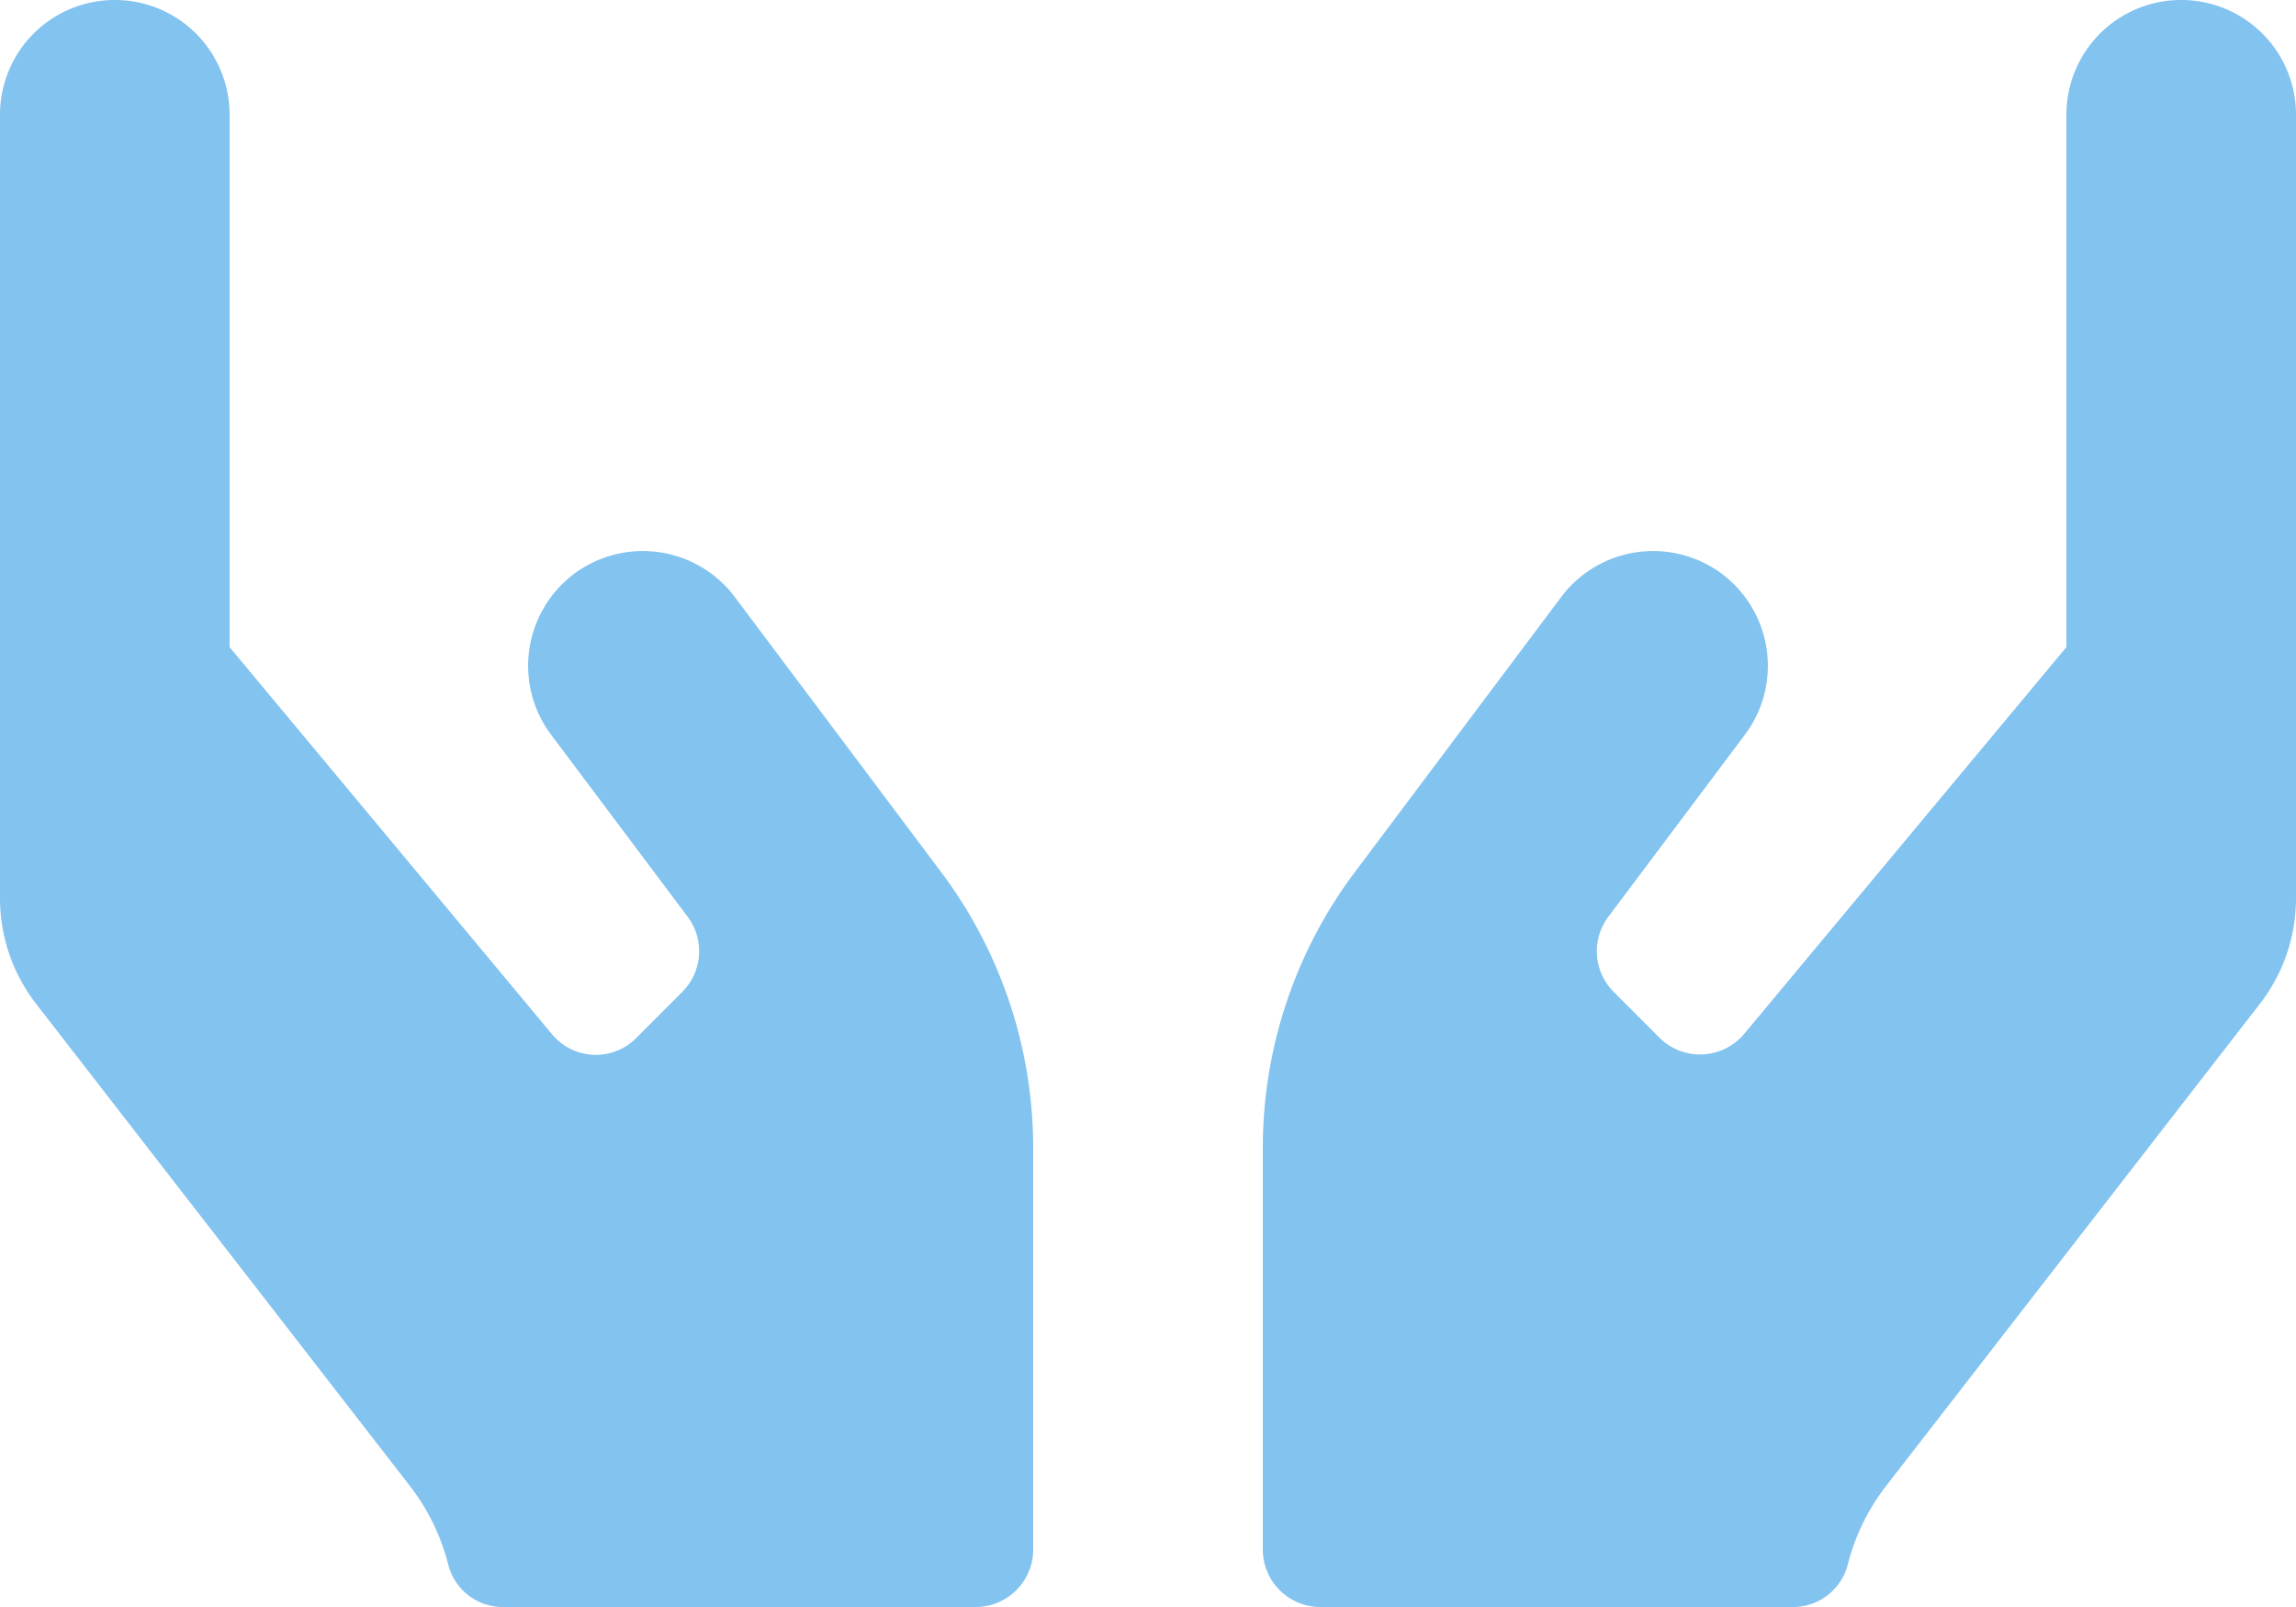 <svg xmlns="http://www.w3.org/2000/svg" width="68.571" height="48" viewBox="0 0 68.571 48">
    <path d="M21.943-9.171a3.433 3.433 0 0 0-4.8-.686 3.433 3.433 0 0 0-.686 4.8L20.539.386a1.713 1.713 0 0 1-.161 2.239L19.007 4a1.7 1.7 0 0 1-2.529-.118L6.857-7.671v-15.9A3.425 3.425 0 0 0 3.429-27 3.425 3.425 0 0 0 0-23.571v23.4a5.149 5.149 0 0 0 1.125 3.214l11.154 14.389a6.4 6.4 0 0 1 1.114 2.325A1.679 1.679 0 0 0 15.032 21h14.111a1.719 1.719 0 0 0 1.714-1.714v-12a13.736 13.736 0 0 0-2.743-8.229zM65.143-27a3.425 3.425 0 0 0-3.429 3.429v15.9l-9.621 11.55A1.721 1.721 0 0 1 49.564 4l-1.371-1.375a1.713 1.713 0 0 1-.161-2.239l4.082-5.443a3.433 3.433 0 0 0-.686-4.8 3.433 3.433 0 0 0-4.8.686L40.457-.943a13.736 13.736 0 0 0-2.743 8.229v12A1.719 1.719 0 0 0 39.429 21h14.11a1.688 1.688 0 0 0 1.639-1.243 6.4 6.4 0 0 1 1.114-2.325L67.446 3.043a5.149 5.149 0 0 0 1.125-3.214v-23.4A3.425 3.425 0 0 0 65.143-27z" transform="translate(0 27)" style="fill:#83c3ef"/>
</svg>
